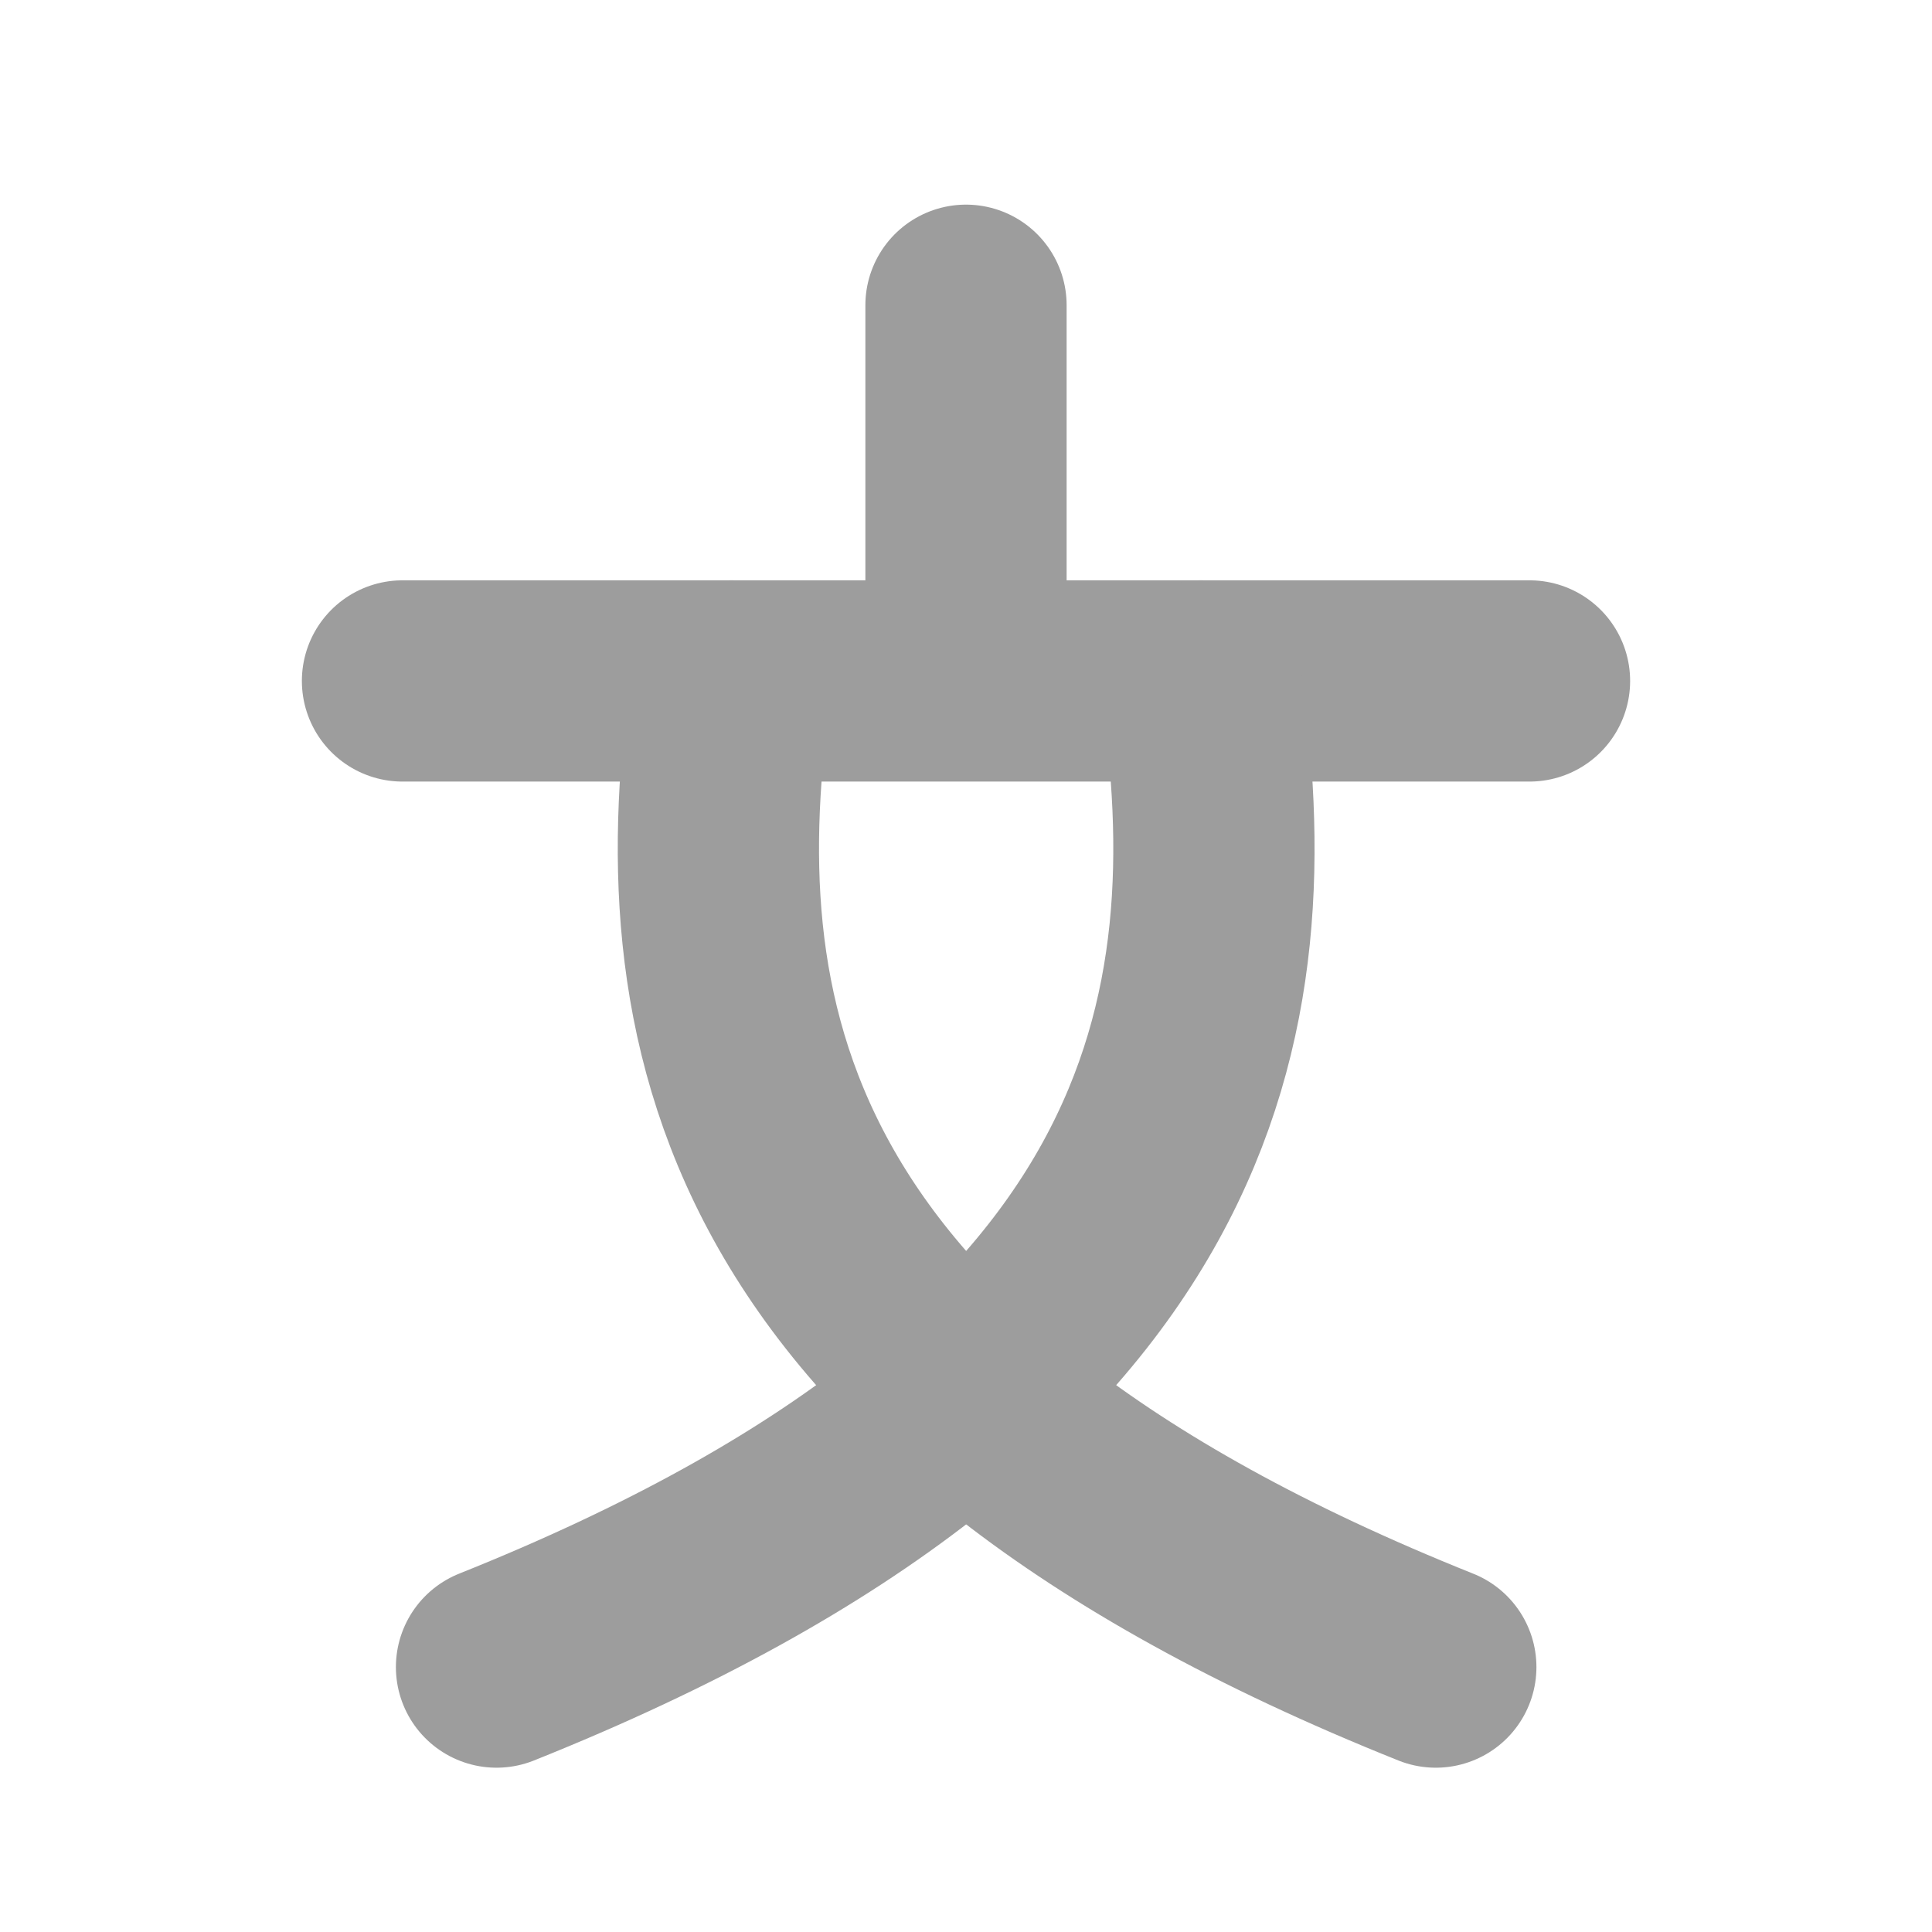 <svg width="24" height="24" viewBox="0 0 24 24" fill="none" xmlns="http://www.w3.org/2000/svg">
<path d="M5 8.459H12M19 8.459H12M12 8.459V3.792" stroke="#9D9D9D" stroke-width="2.5" stroke-linecap="round"/>
<path d="M9.086 8.459C8.503 12.542 9.086 17.209 17.836 20.709" stroke="#9D9D9D" stroke-width="2.5" stroke-linecap="round"/>
<path d="M14.918 8.459C15.501 12.542 14.918 17.209 6.168 20.709" stroke="#9D9D9D" stroke-width="2.5" stroke-linecap="round"/>
</svg>
